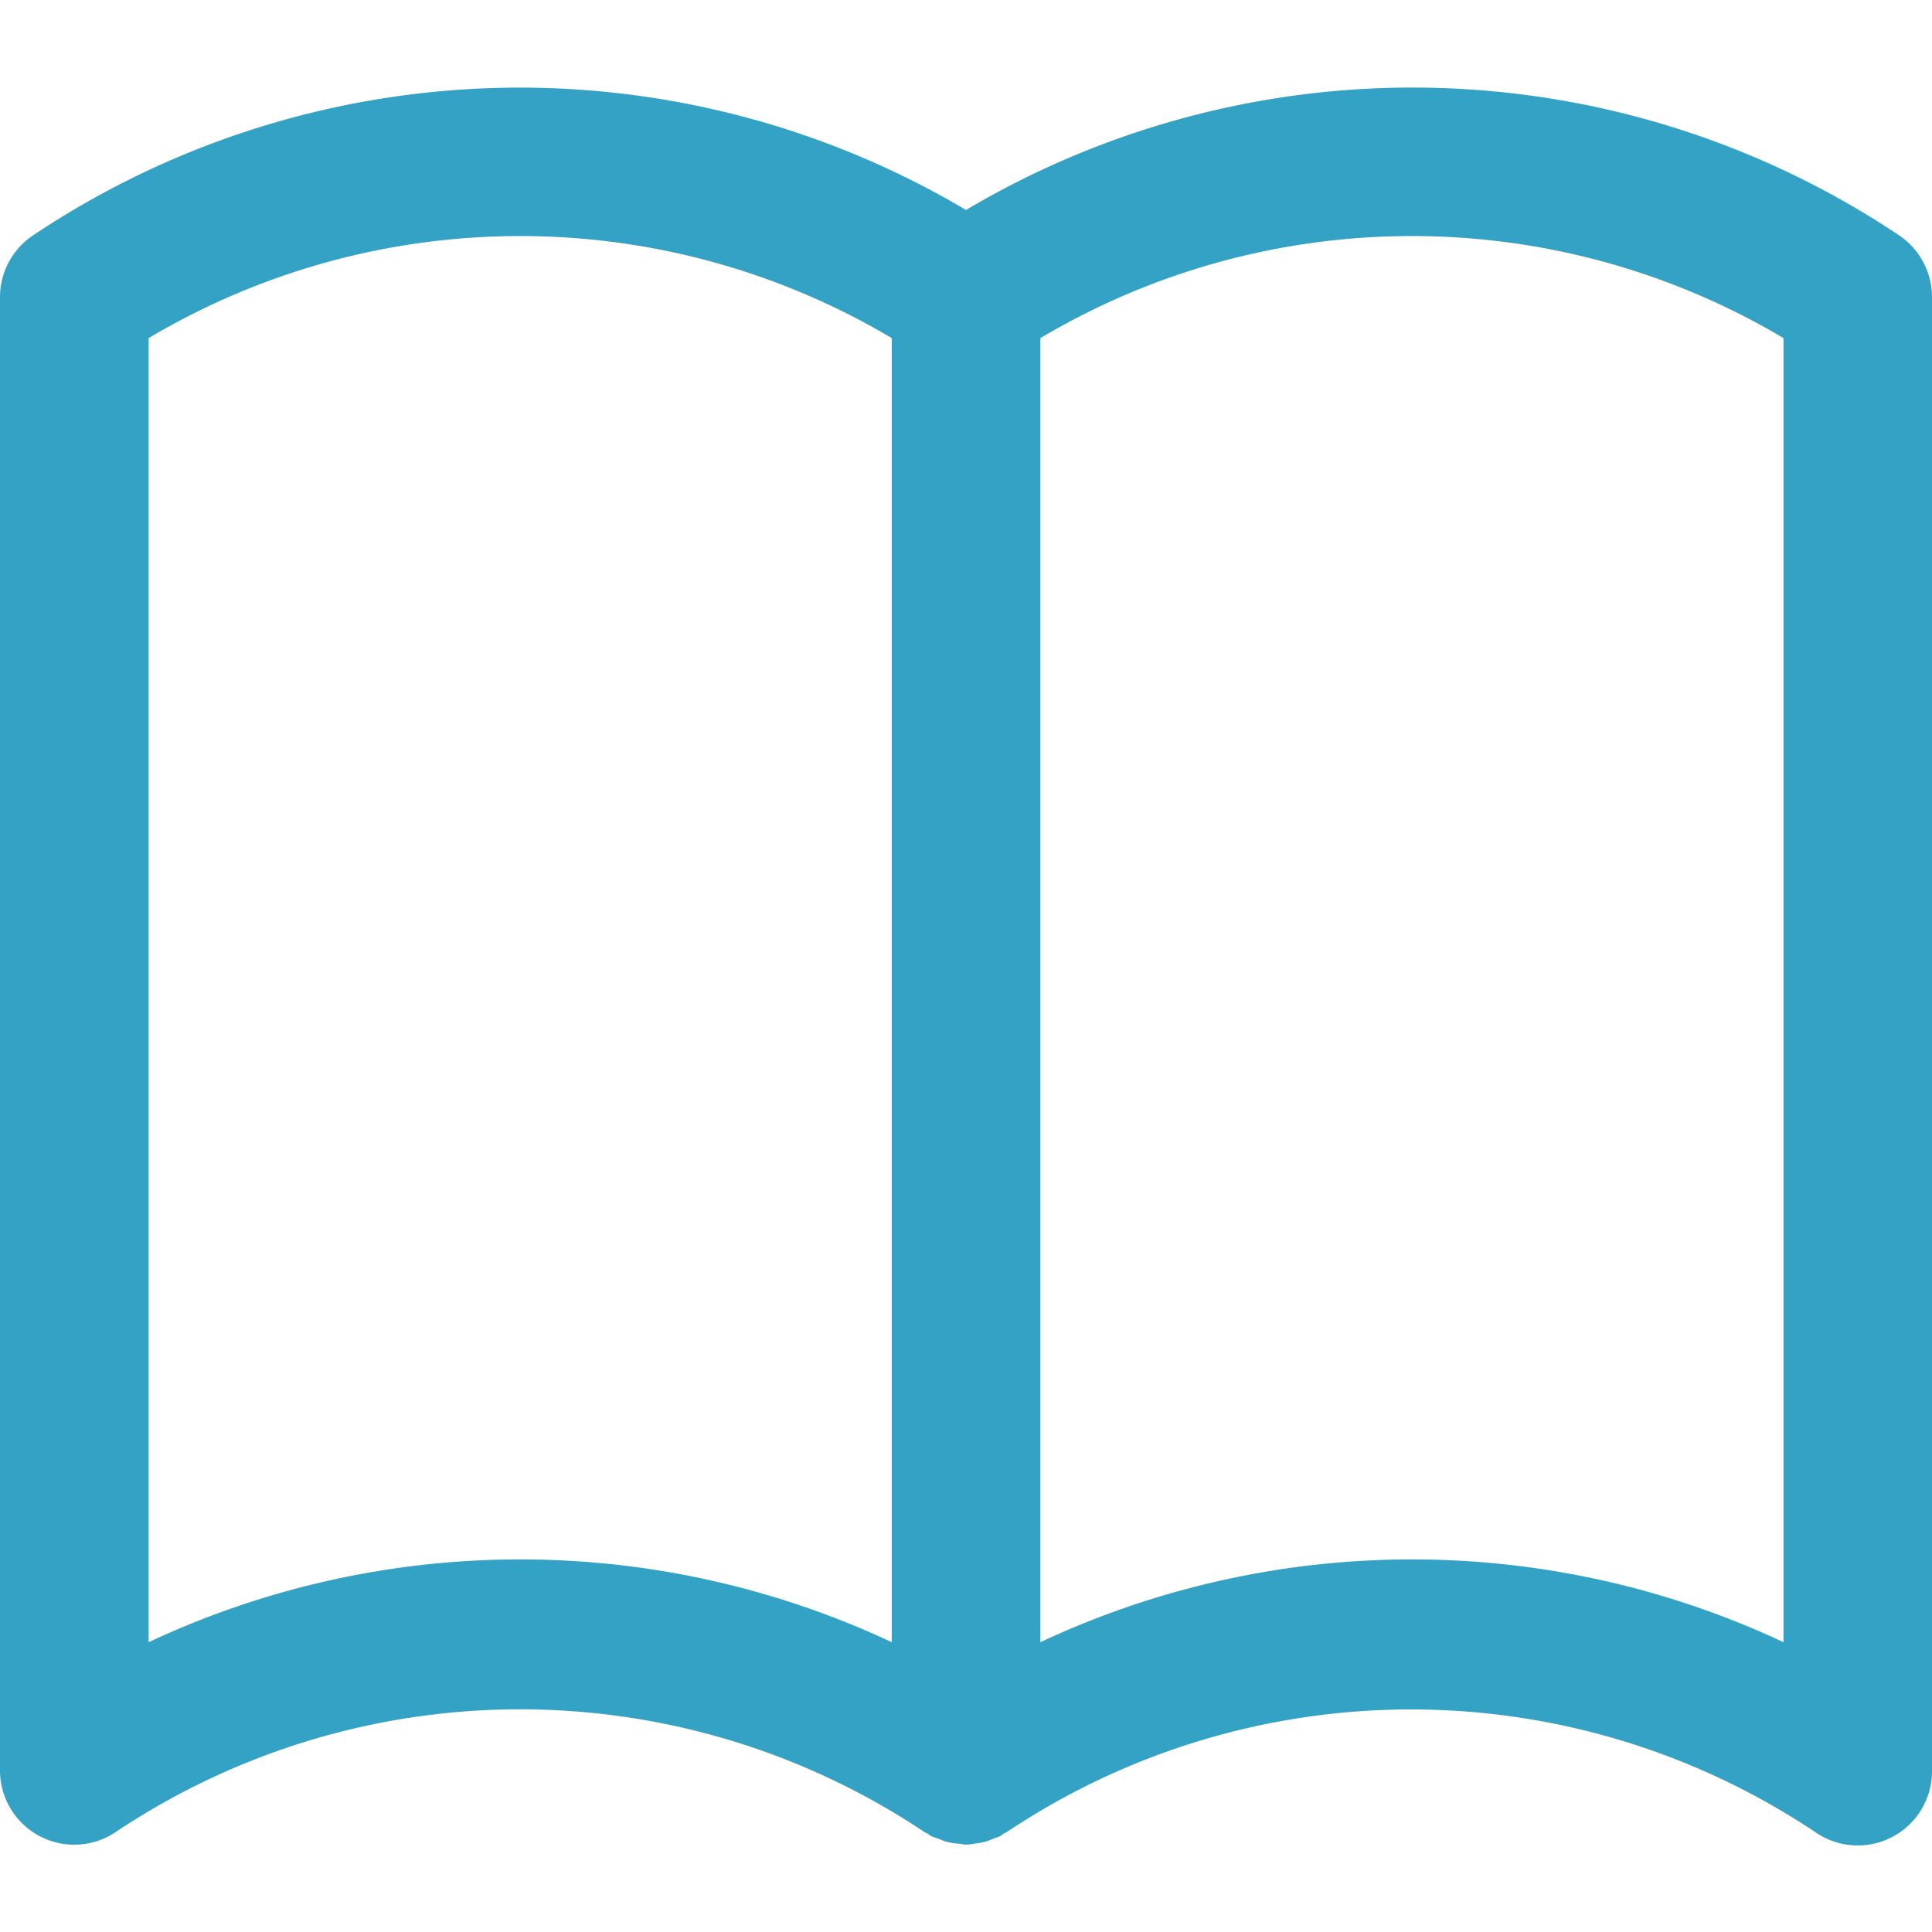 <svg xmlns="http://www.w3.org/2000/svg" xmlns:xlink="http://www.w3.org/1999/xlink" width="16" height="16" viewBox="0 0 16 16">
  <defs>
    <clipPath id="clip-path">
      <rect id="Rectangle_155" data-name="Rectangle 155" width="16" height="16" transform="translate(438 750)" fill="#33a2c4" stroke="#707070" stroke-width="1"/>
    </clipPath>
  </defs>
  <g id="Mask_Group_49" data-name="Mask Group 49" transform="translate(-438 -750)" clip-path="url(#clip-path)">
    <g id="book" transform="translate(438 750)">
      <g id="Group_126" data-name="Group 126">
        <path id="Path_64" data-name="Path 64" d="M15.726,1.948A7.249,7.249,0,0,0,8,1.739a7.249,7.249,0,0,0-7.726.21A.615.615,0,0,0,0,2.46v12.2a.615.615,0,0,0,.957.513,6.025,6.025,0,0,1,6.7,0c.008.006.017.007.025.012s.017.014.026.019a.647.647,0,0,0,.066.024.546.546,0,0,0,.069.026.659.659,0,0,0,.1.015c.018,0,.034.007.052.007h.015a.553.553,0,0,0,.062-.008.6.6,0,0,0,.092-.017.588.588,0,0,0,.062-.024c.019-.008.039-.012.058-.022s.015-.012.024-.018.018-.007.027-.013a6.025,6.025,0,0,1,6.7,0A.615.615,0,0,0,16,14.656V2.46A.616.616,0,0,0,15.726,1.948ZM7.385,13.6a7.248,7.248,0,0,0-6.154,0V2.8a6.024,6.024,0,0,1,6.154,0Zm7.385,0a7.248,7.248,0,0,0-6.154,0V2.8a6.024,6.024,0,0,1,6.154,0Z" fill="#33a2c4"/>
      </g>
    </g>
  </g>
</svg>
